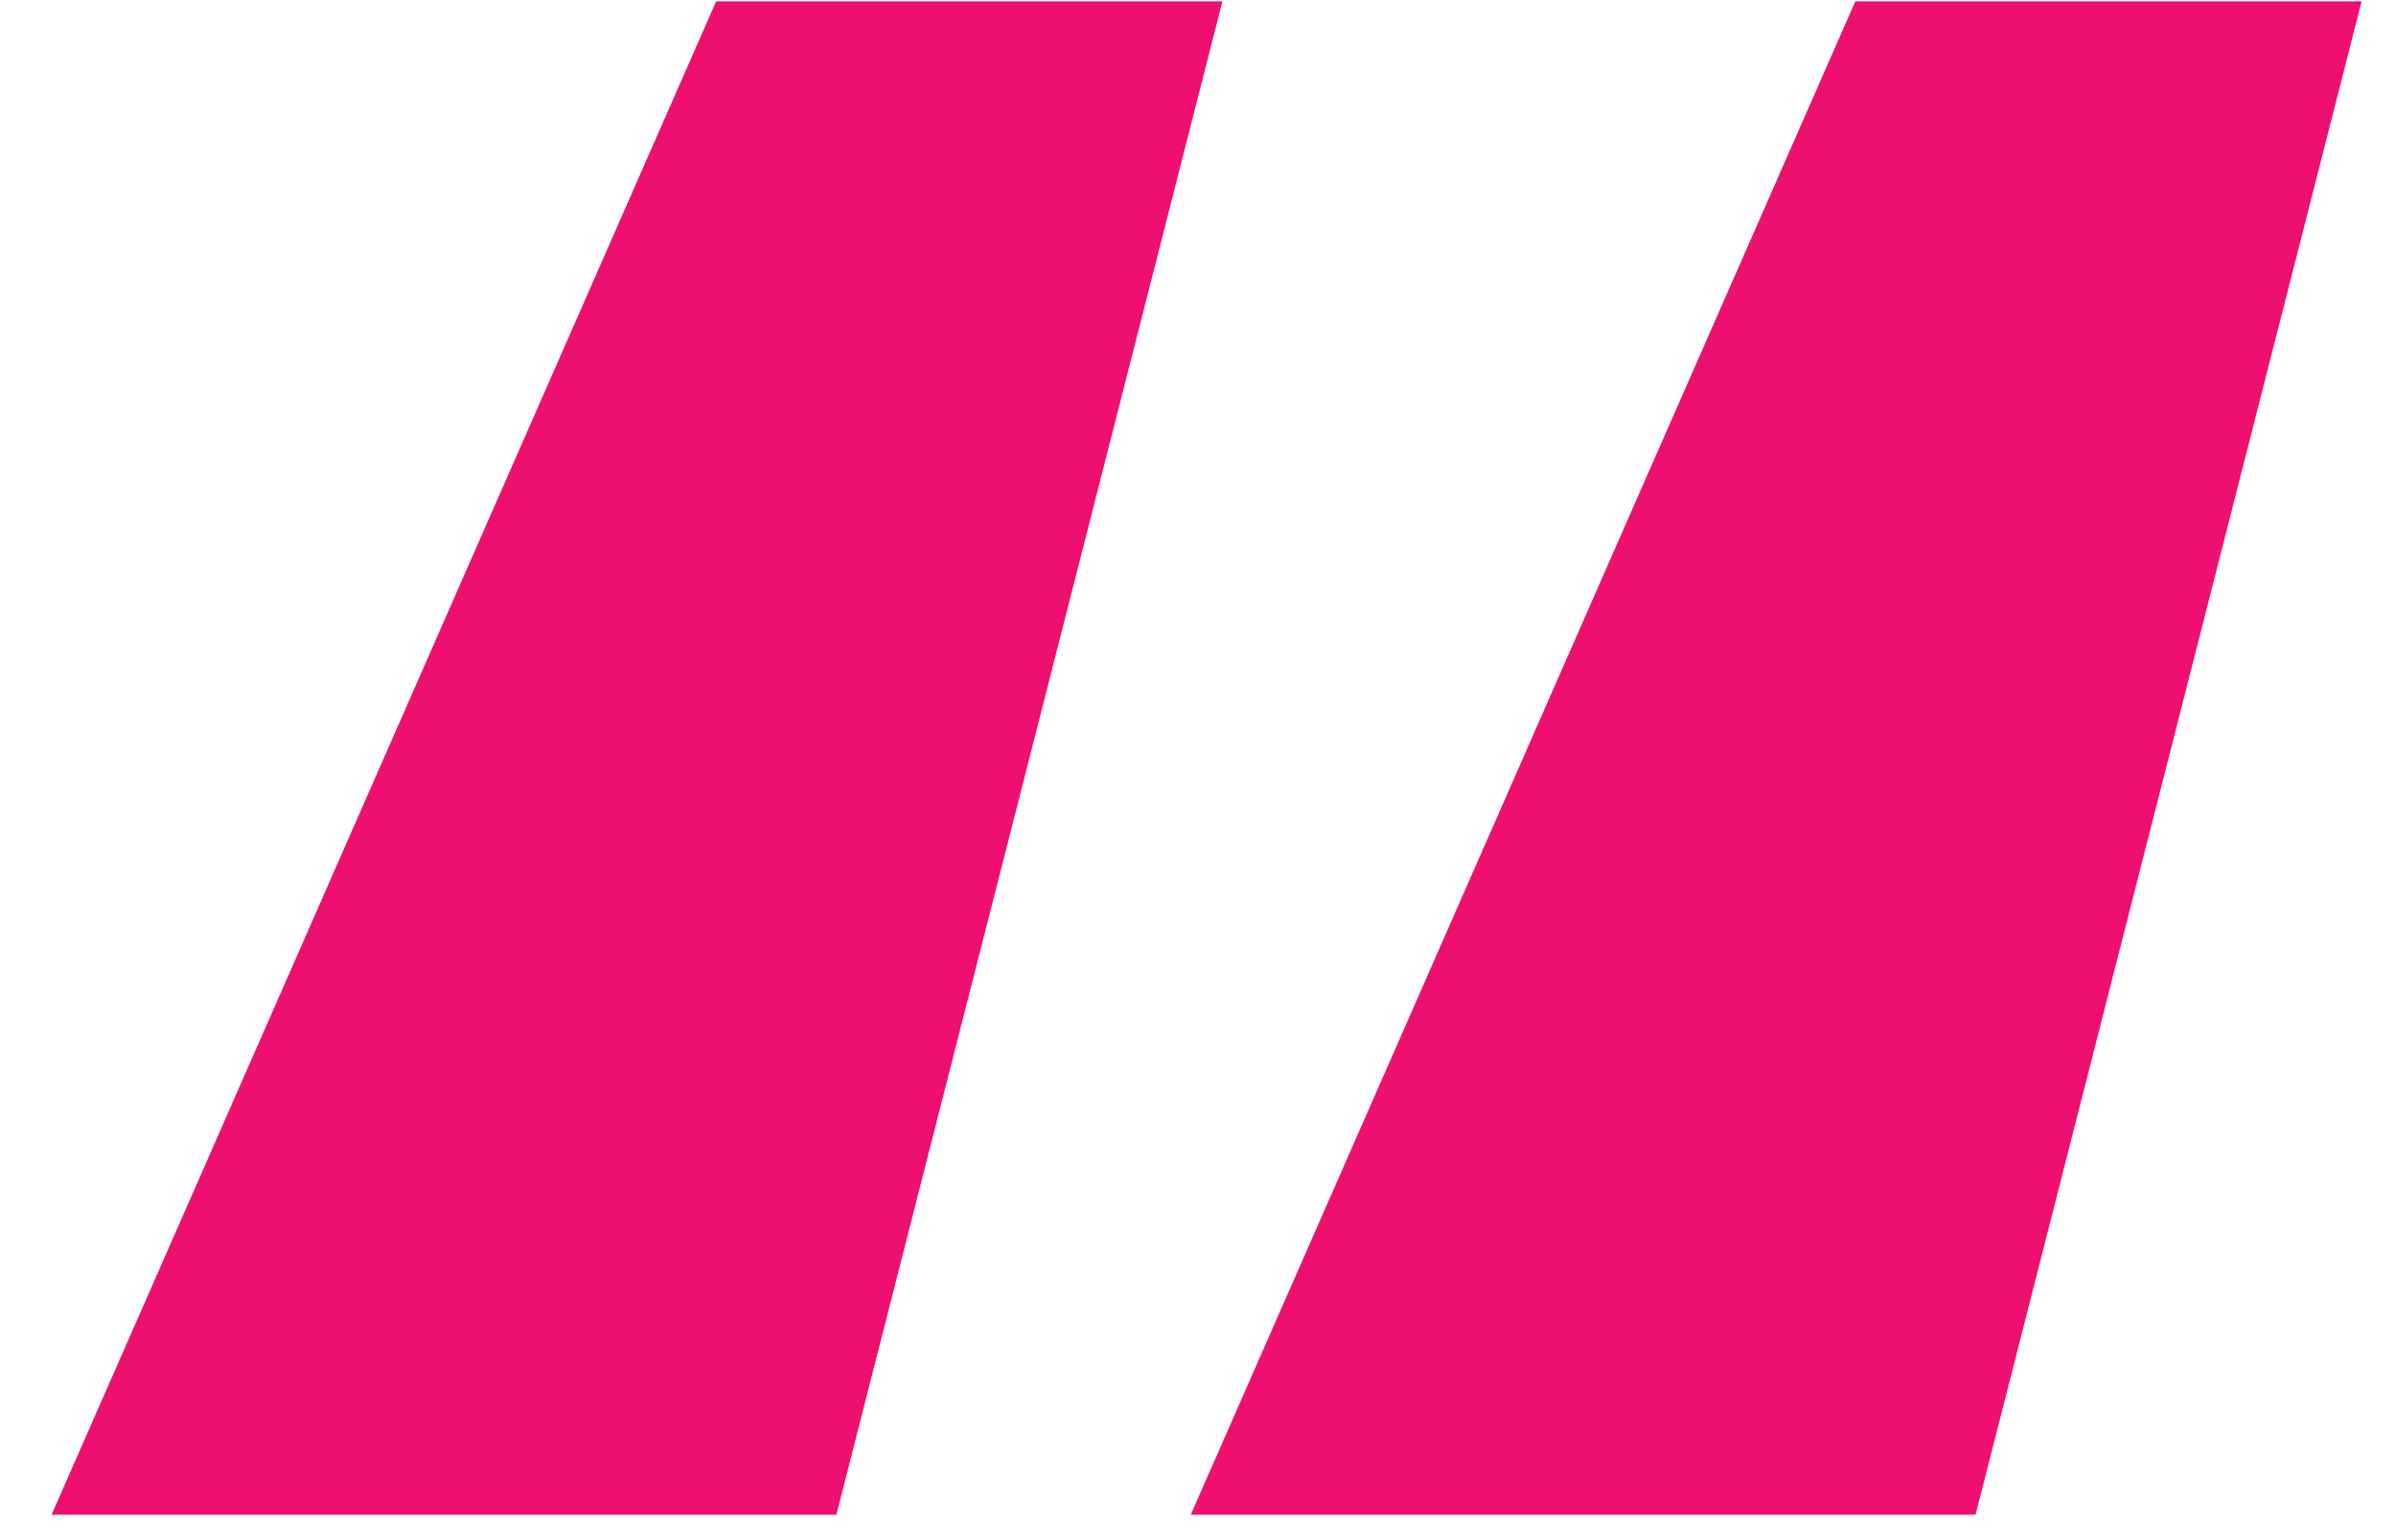 <svg width="42" height="27" viewBox="0 0 42 27" fill="none" xmlns="http://www.w3.org/2000/svg">
<path d="M14.661 26.554H0.904L12.553 0.024H21.428L14.661 26.554ZM34.63 26.554H20.873L32.522 0.024H41.397L34.63 26.554Z" fill="#ED106F"/>
</svg>
